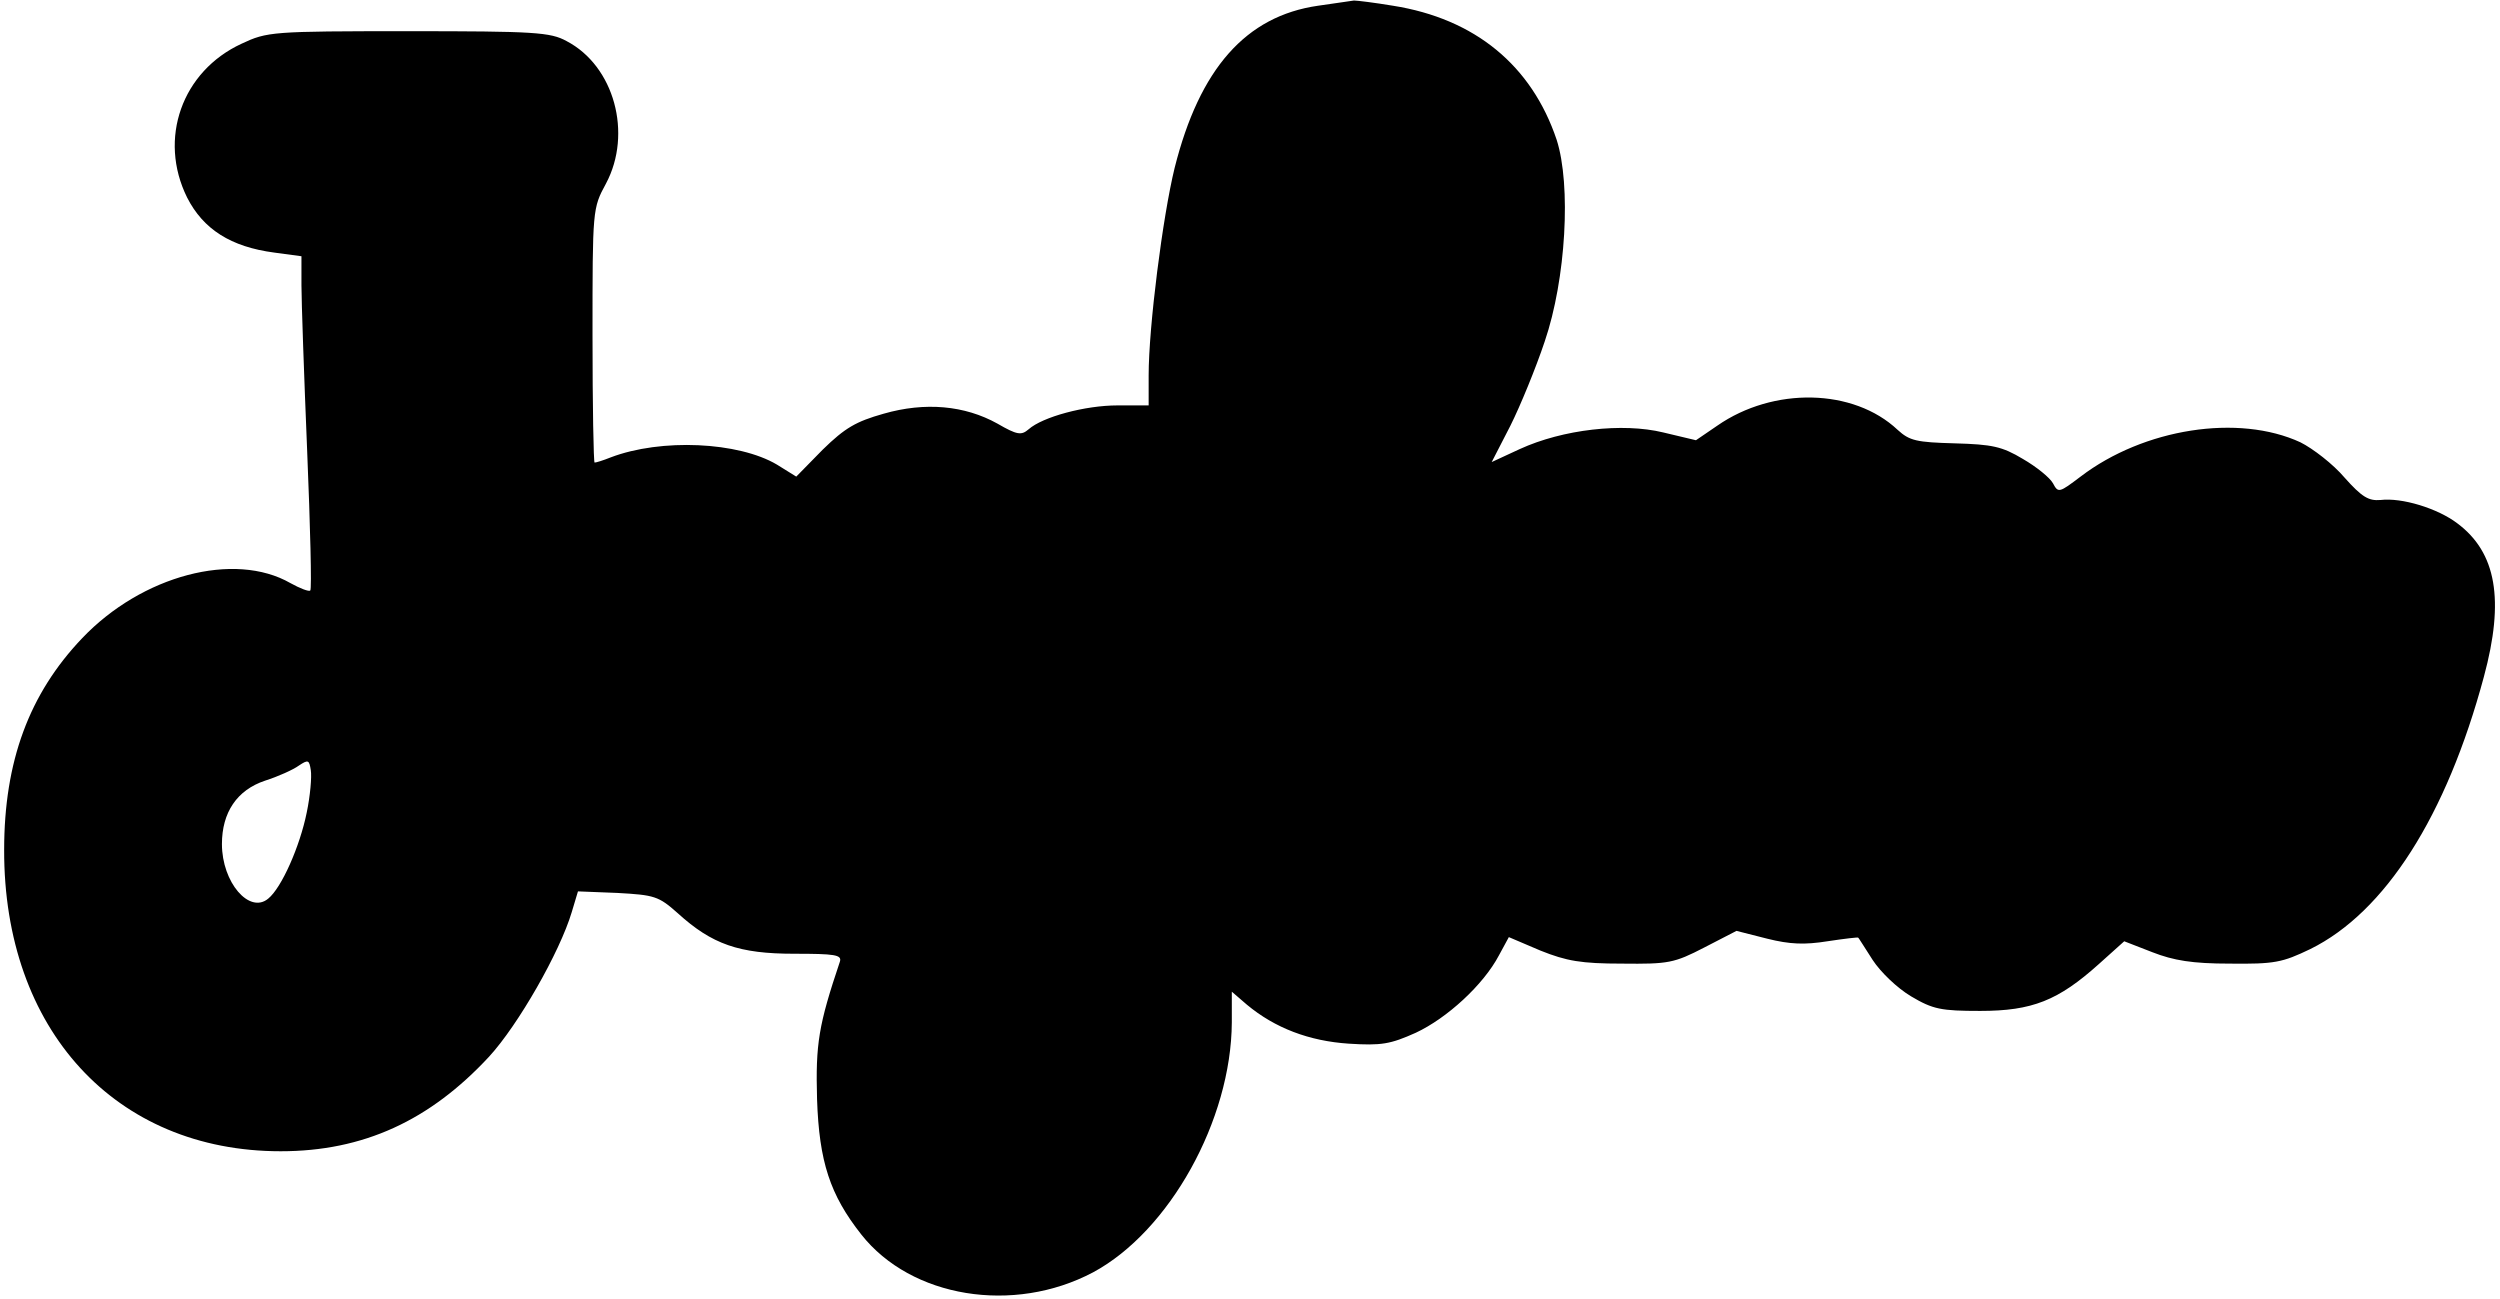 <?xml version="1.0" encoding="UTF-8" standalone="yes"?>
<svg version="1.0" xmlns="http://www.w3.org/2000/svg" width="100%" height="100%" viewBox="0 0 481 250" preserveAspectRatio="xMidYMid meet">
  <g transform="translate(0,250) scale(0.1,-0.1)" fill="#000000" stroke="none">
    <path d="M2536 2489 c-139 -20 -228 -121 -276 -312 -23 -94 -50 -306 -50 -399
l0 -58 -60 0 c-62 0 -144 -22 -171 -46 -14 -12 -22 -11 -60 11 -63 35 -139 42
-219 19 -53 -15 -74 -27 -117 -69 l-51 -52 -37 23 c-74 44 -223 51 -320 14
-15 -6 -28 -10 -31 -10 -2 0 -4 110 -4 244 0 244 0 245 26 293 51 96 16 226
-76 274 -31 17 -61 19 -305 19 -262 0 -271 -1 -320 -24 -115 -53 -161 -183
-105 -296 31 -61 84 -95 168 -106 l52 -7 0 -56 c0 -30 5 -174 11 -319 6 -145
9 -266 6 -268 -2 -3 -20 4 -38 14 -108 62 -286 15 -401 -106 -102 -107 -150
-237 -150 -407 -1 -346 214 -580 532 -580 159 0 287 59 401 182 56 61 136 201
159 278 l12 40 76 -3 c71 -4 79 -6 116 -39 66 -60 118 -78 224 -78 78 0 92 -2
88 -15 -41 -122 -47 -158 -44 -265 4 -120 25 -184 85 -260 96 -122 293 -154
446 -73 147 79 266 293 267 481 l0 59 29 -25 c54 -45 120 -70 196 -75 63 -4
80 -1 129 21 60 28 130 92 160 149 l19 35 61 -26 c50 -20 78 -25 157 -25 89
-1 100 1 158 31 l62 32 59 -15 c44 -11 72 -12 116 -5 33 5 59 8 59 7 1 0 13
-20 28 -43 15 -23 47 -54 74 -70 42 -25 58 -28 133 -28 100 0 150 20 228 90
l49 44 54 -21 c41 -16 77 -22 149 -22 86 -1 101 2 155 28 144 71 262 256 334
524 40 148 24 239 -51 295 -38 29 -107 50 -148 45 -23 -2 -36 6 -69 43 -22 26
-61 56 -85 68 -119 55 -301 27 -423 -66 -41 -31 -43 -32 -53 -13 -6 11 -32 32
-58 47 -40 24 -59 28 -131 30 -74 2 -87 5 -110 26 -85 80 -239 83 -347 8 l-41
-28 -63 15 c-78 19 -193 6 -276 -32 l-54 -25 36 70 c19 38 49 111 66 162 41
120 51 301 23 388 -48 143 -157 233 -315 258 -36 6 -69 10 -75 10 -5 -1 -36
-5 -69 -10z m-1946 -1553 c-13 -64 -48 -144 -74 -165 -36 -30 -89 31 -89 105
0 61 29 104 83 122 25 8 54 21 65 29 18 12 20 11 23 -9 2 -12 -1 -49 -8 -82z"/>
  </g>
</svg>